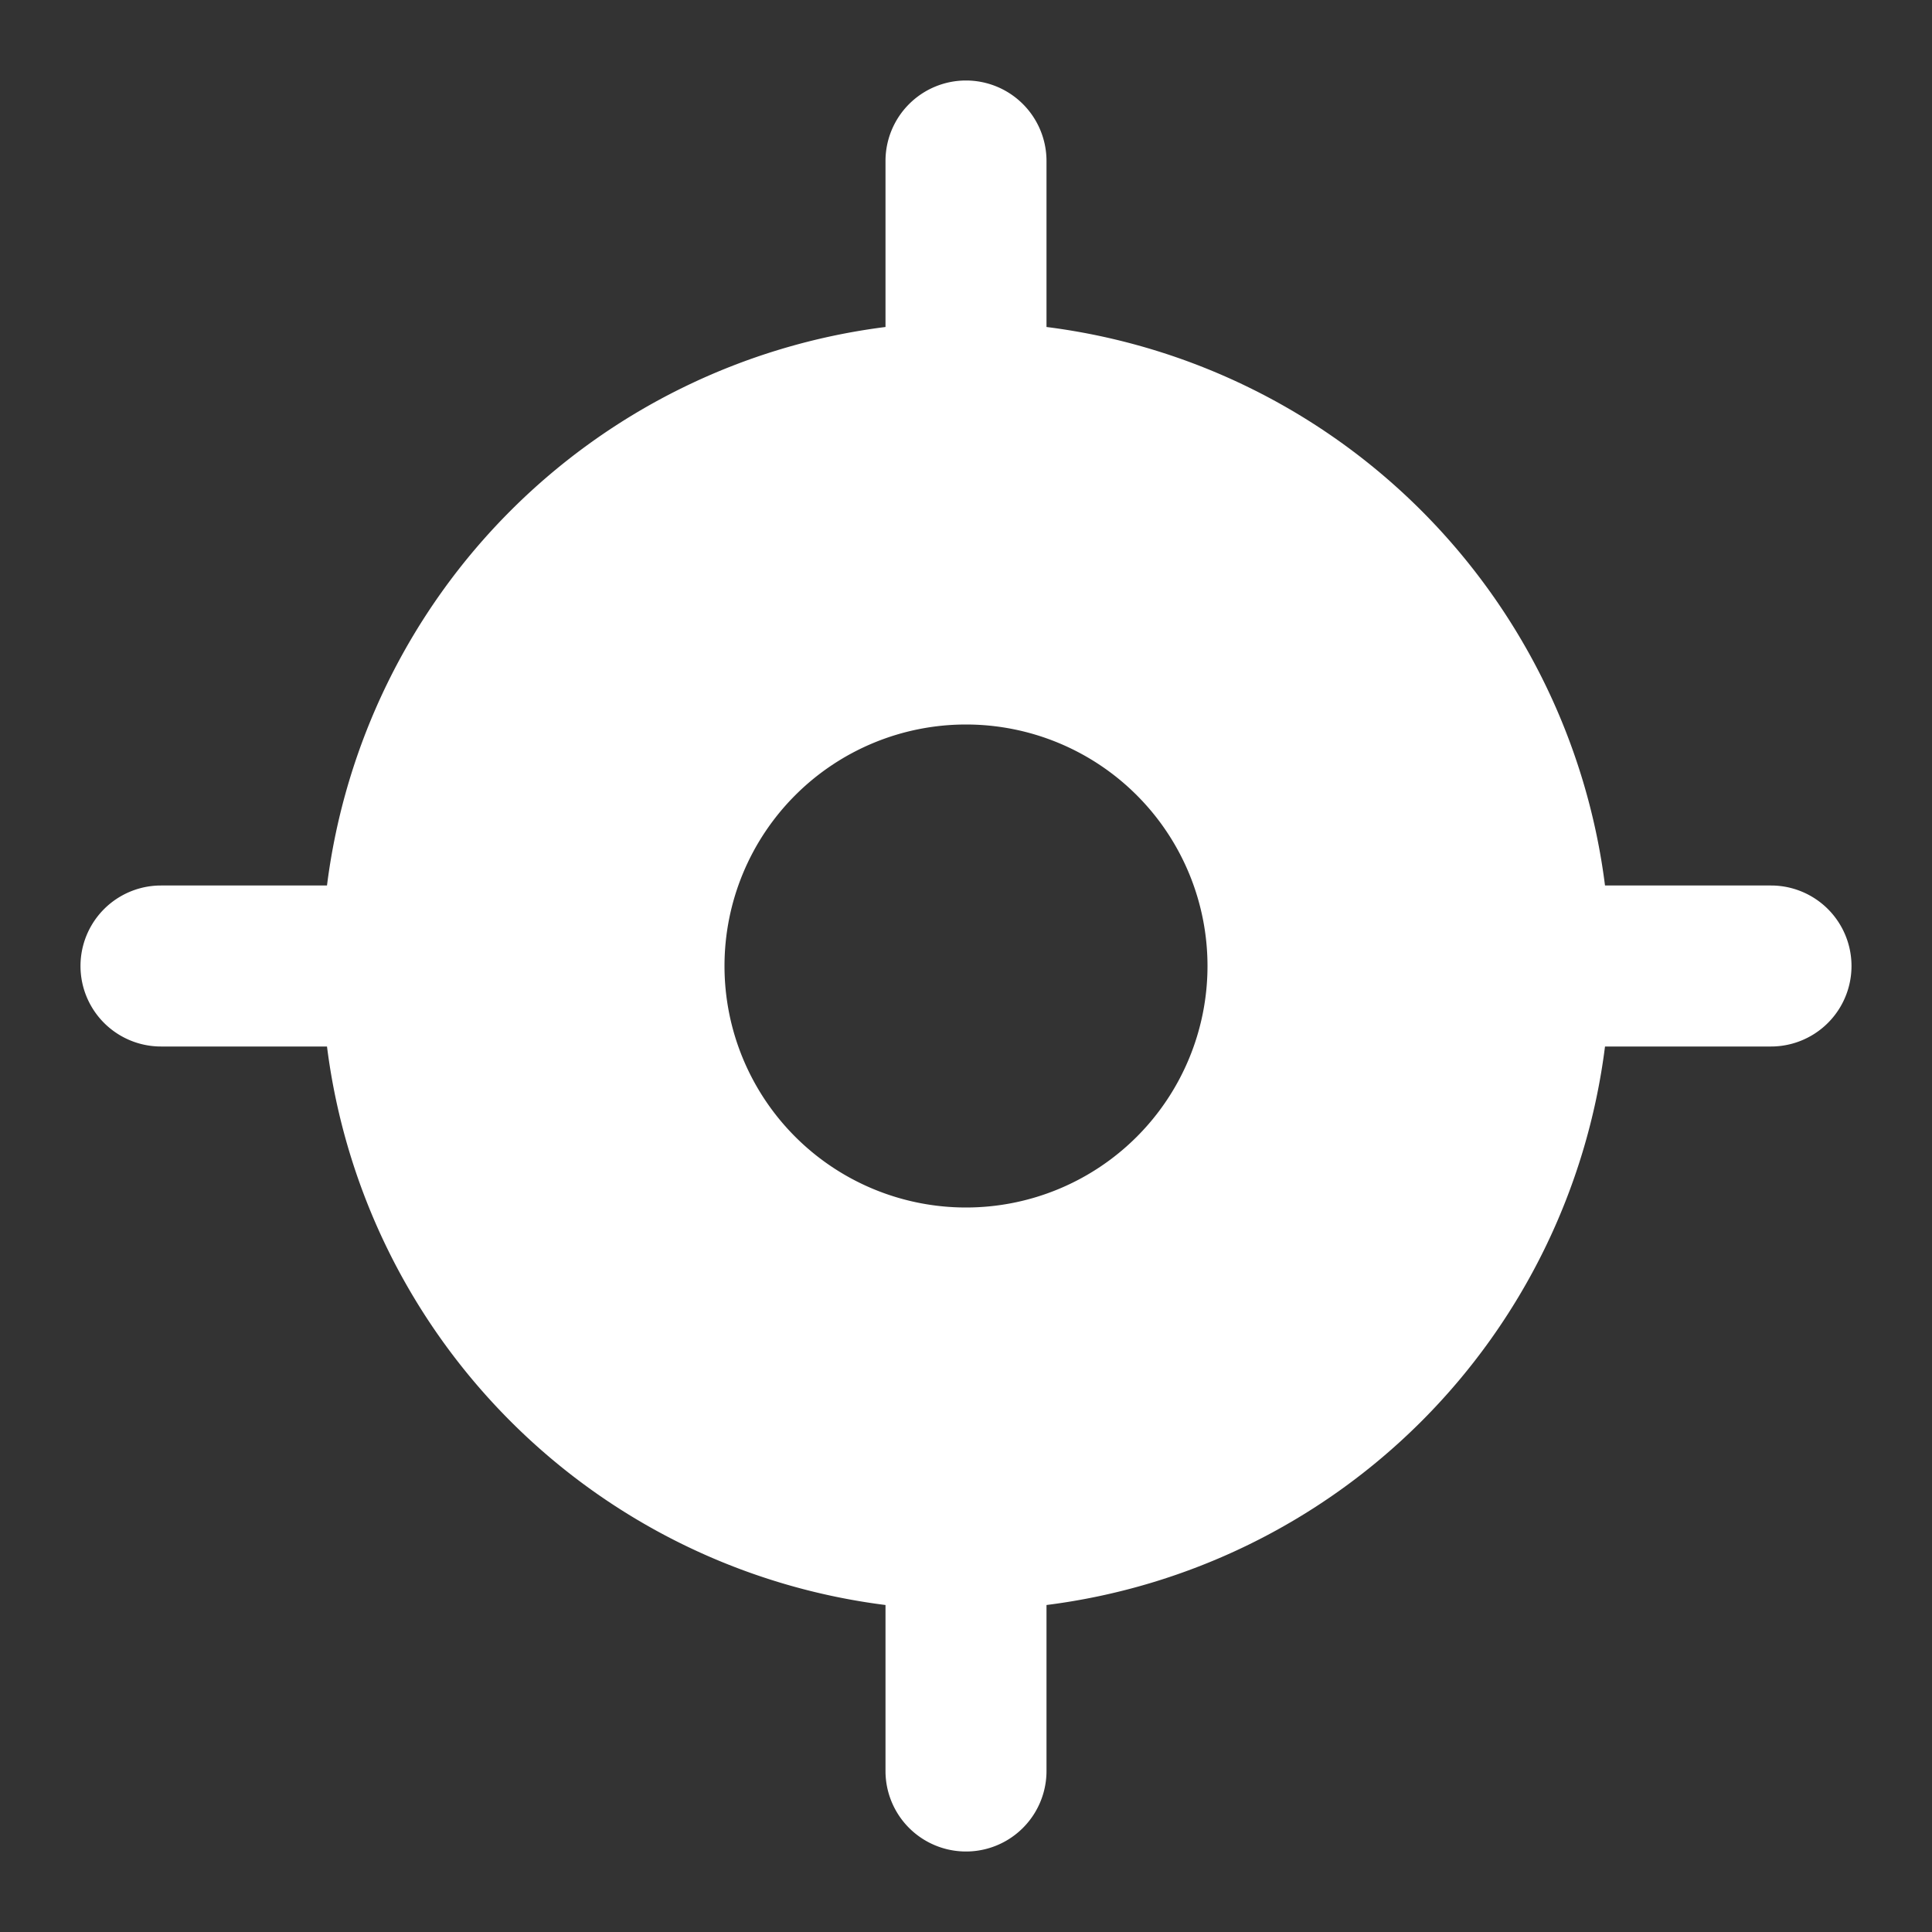 <svg xmlns="http://www.w3.org/2000/svg" width="24" height="24" fill="none"><rect width="100%" height="100%" fill="#333333" stroke="none"/><path fill="#fff" fill-rule="evenodd" d="M12 1a1 1 0 0 0-1 1v2.062A8.004 8.004 0 0 0 4.062 11H2a1 1 0 1 0 0 2h2.062A8.004 8.004 0 0 0 11 19.938V22a1 1 0 1 0 2 0v-2.062A8.004 8.004 0 0 0 19.938 13H22a1 1 0 1 0 0-2h-2.062A8.004 8.004 0 0 0 13 4.062V2a1 1 0 0 0-1-1Zm0 14a3 3 0 1 0 0-6 3 3 0 0 0 0 6Z" clip-rule="evenodd"/></svg>